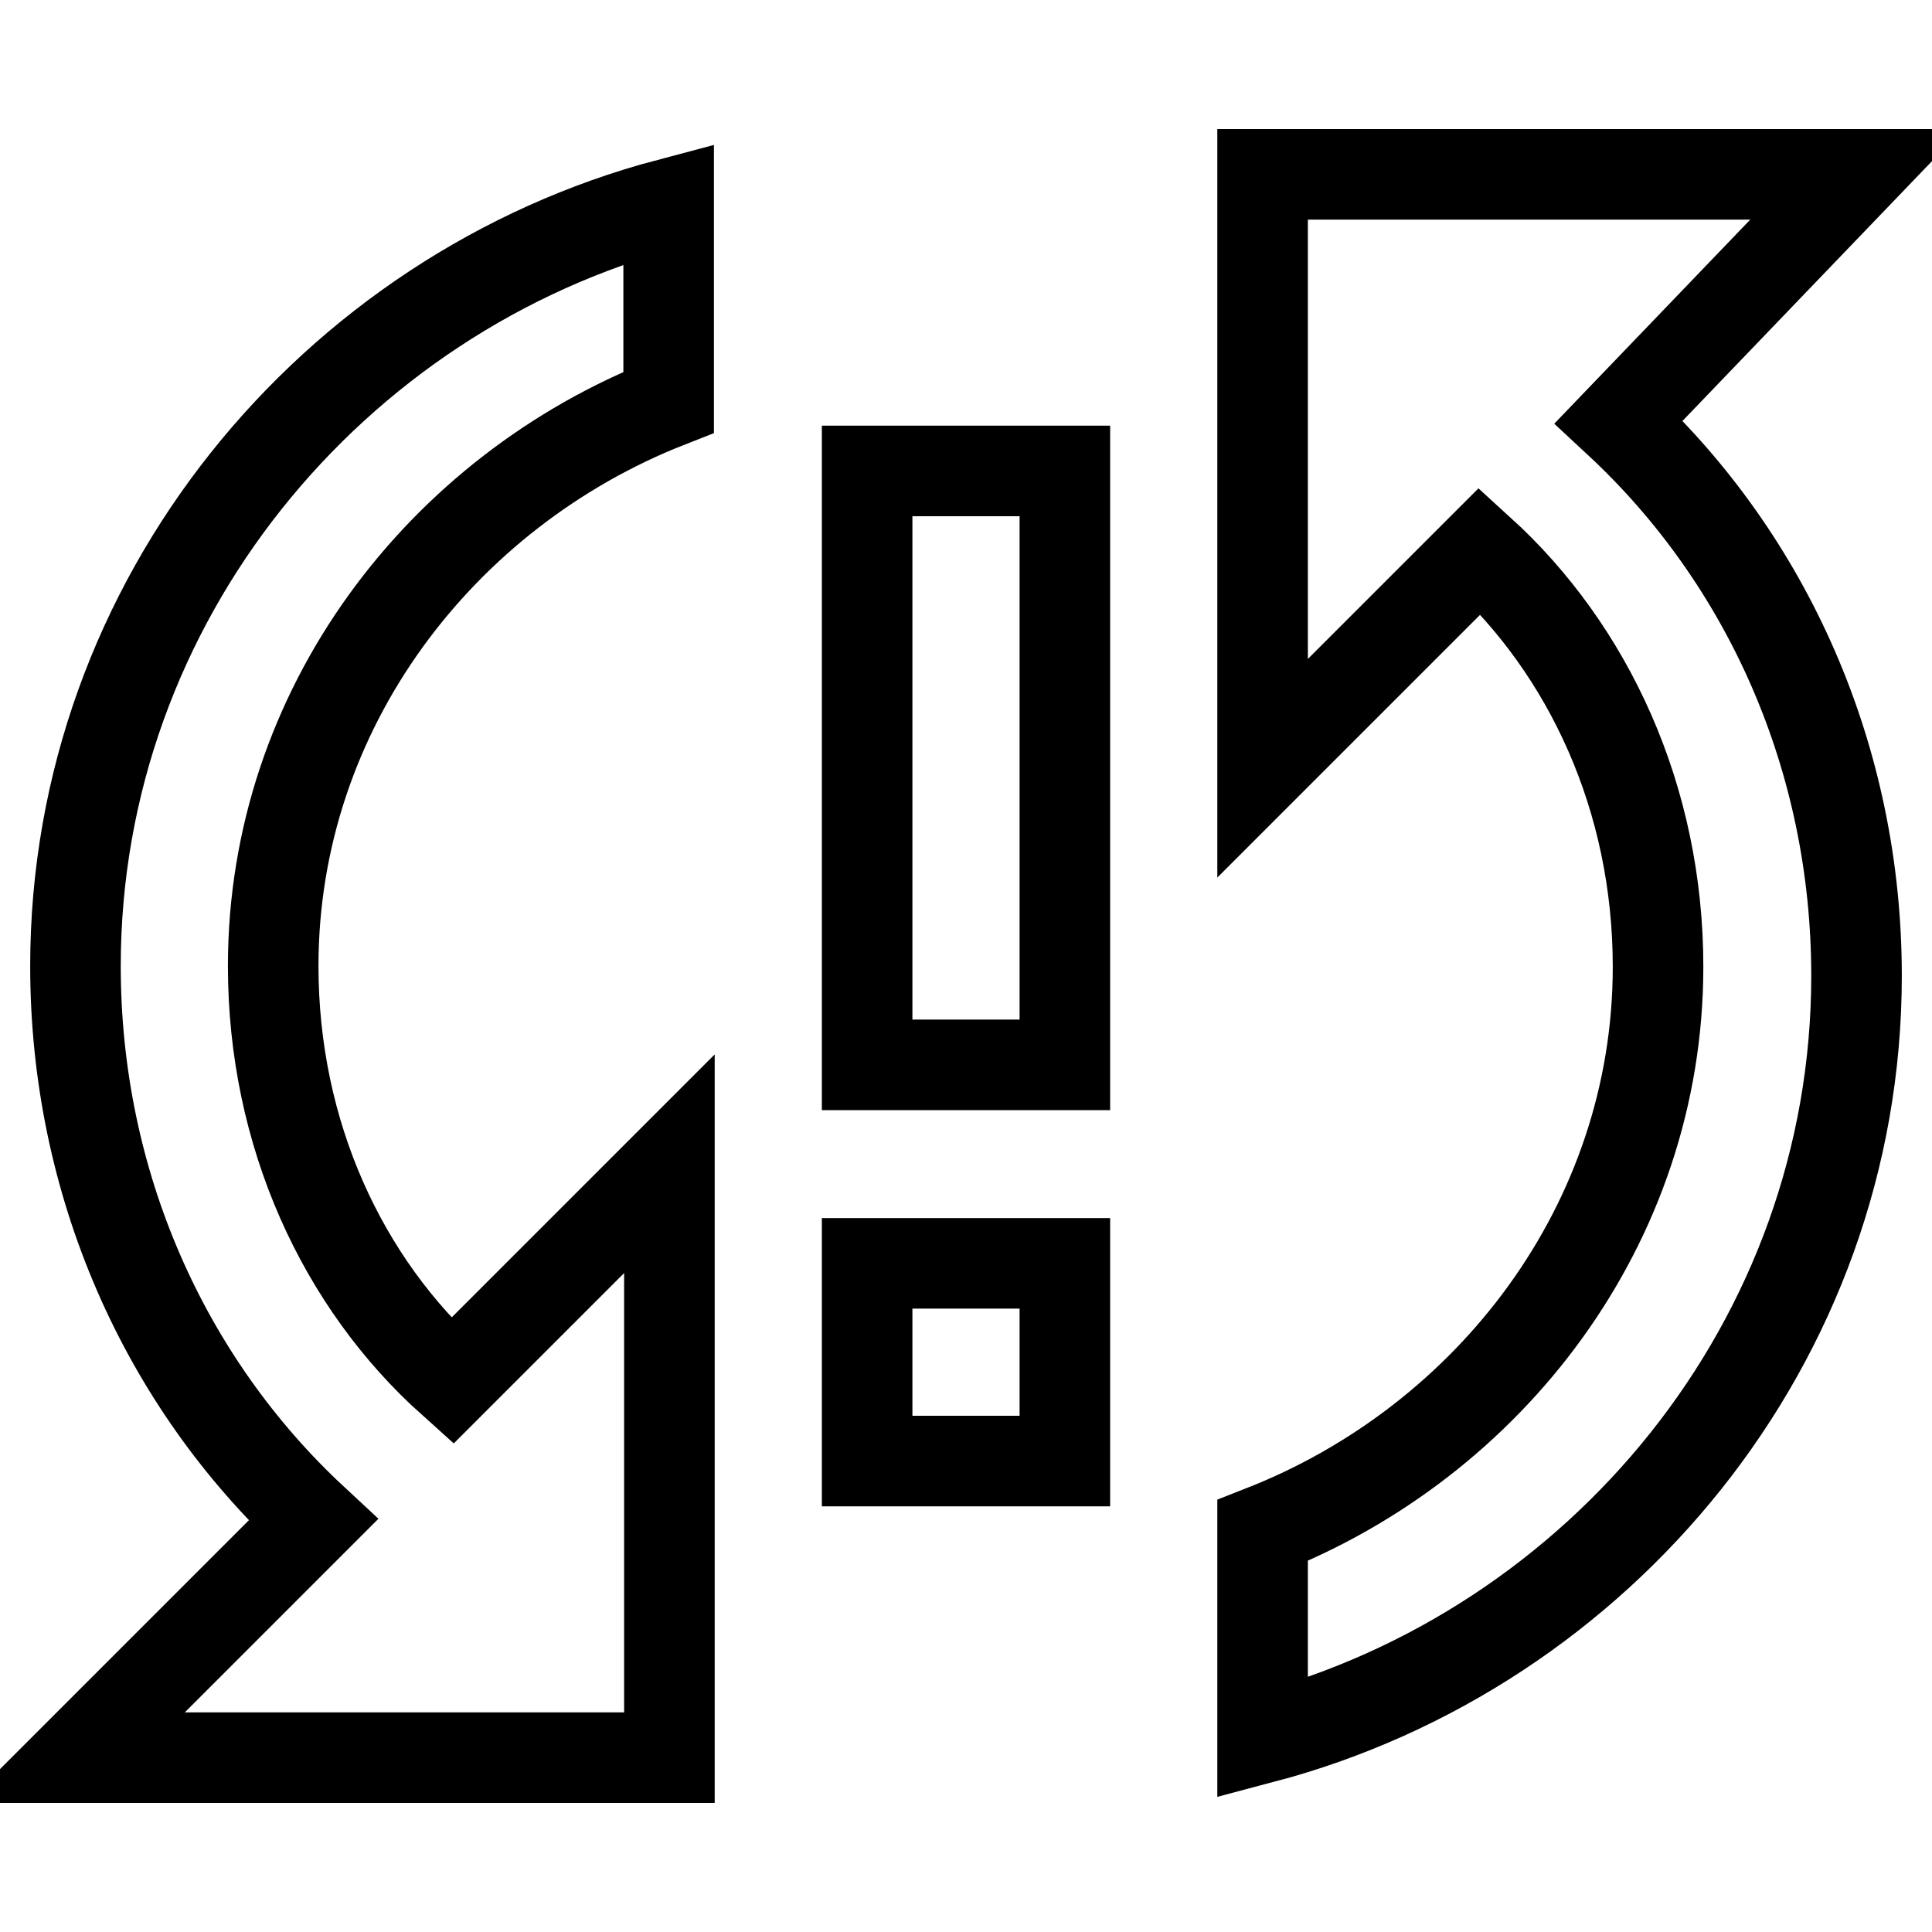 <?xml version="1.0" encoding="utf-8"?>
<!-- Svg Vector Icons : http://www.onlinewebfonts.com/icon -->
<!DOCTYPE svg PUBLIC "-//W3C//DTD SVG 1.1//EN" "http://www.w3.org/Graphics/SVG/1.1/DTD/svg11.dtd">
<svg version="1.1" xmlns="http://www.w3.org/2000/svg" xmlns:xlink="http://www.w3.org/1999/xlink" x="0px" y="0px" viewBox="0 0 256 256" enable-background="new 0 0 256 256" xml:space="preserve">
<g> <path stroke-width="12" fill-opacity="0" stroke="#000000"  d="M10,128c0,28.8,11.8,55.1,31.5,73.4L10,232.9h78.7v-78.7l-28.8,28.8C45.4,170,36.2,150.3,36.2,128 c0-34.1,22.3-62.9,52.4-74.7V27C44.1,38.8,10,79.5,10,128z M114.9,193.6h26.2v-26.2h-26.2V193.6z M246,23.1h-78.7v78.7l28.8-28.8 c14.4,13.1,23.6,32.8,23.6,55.1c0,34.1-22.3,62.9-52.4,74.7v27.5c44.6-11.8,78.7-52.4,78.7-101c0-28.8-11.8-55.1-31.5-73.4 L246,23.1z M114.9,141.1h26.2V62.4h-26.2V141.1z"/></g>
</svg>